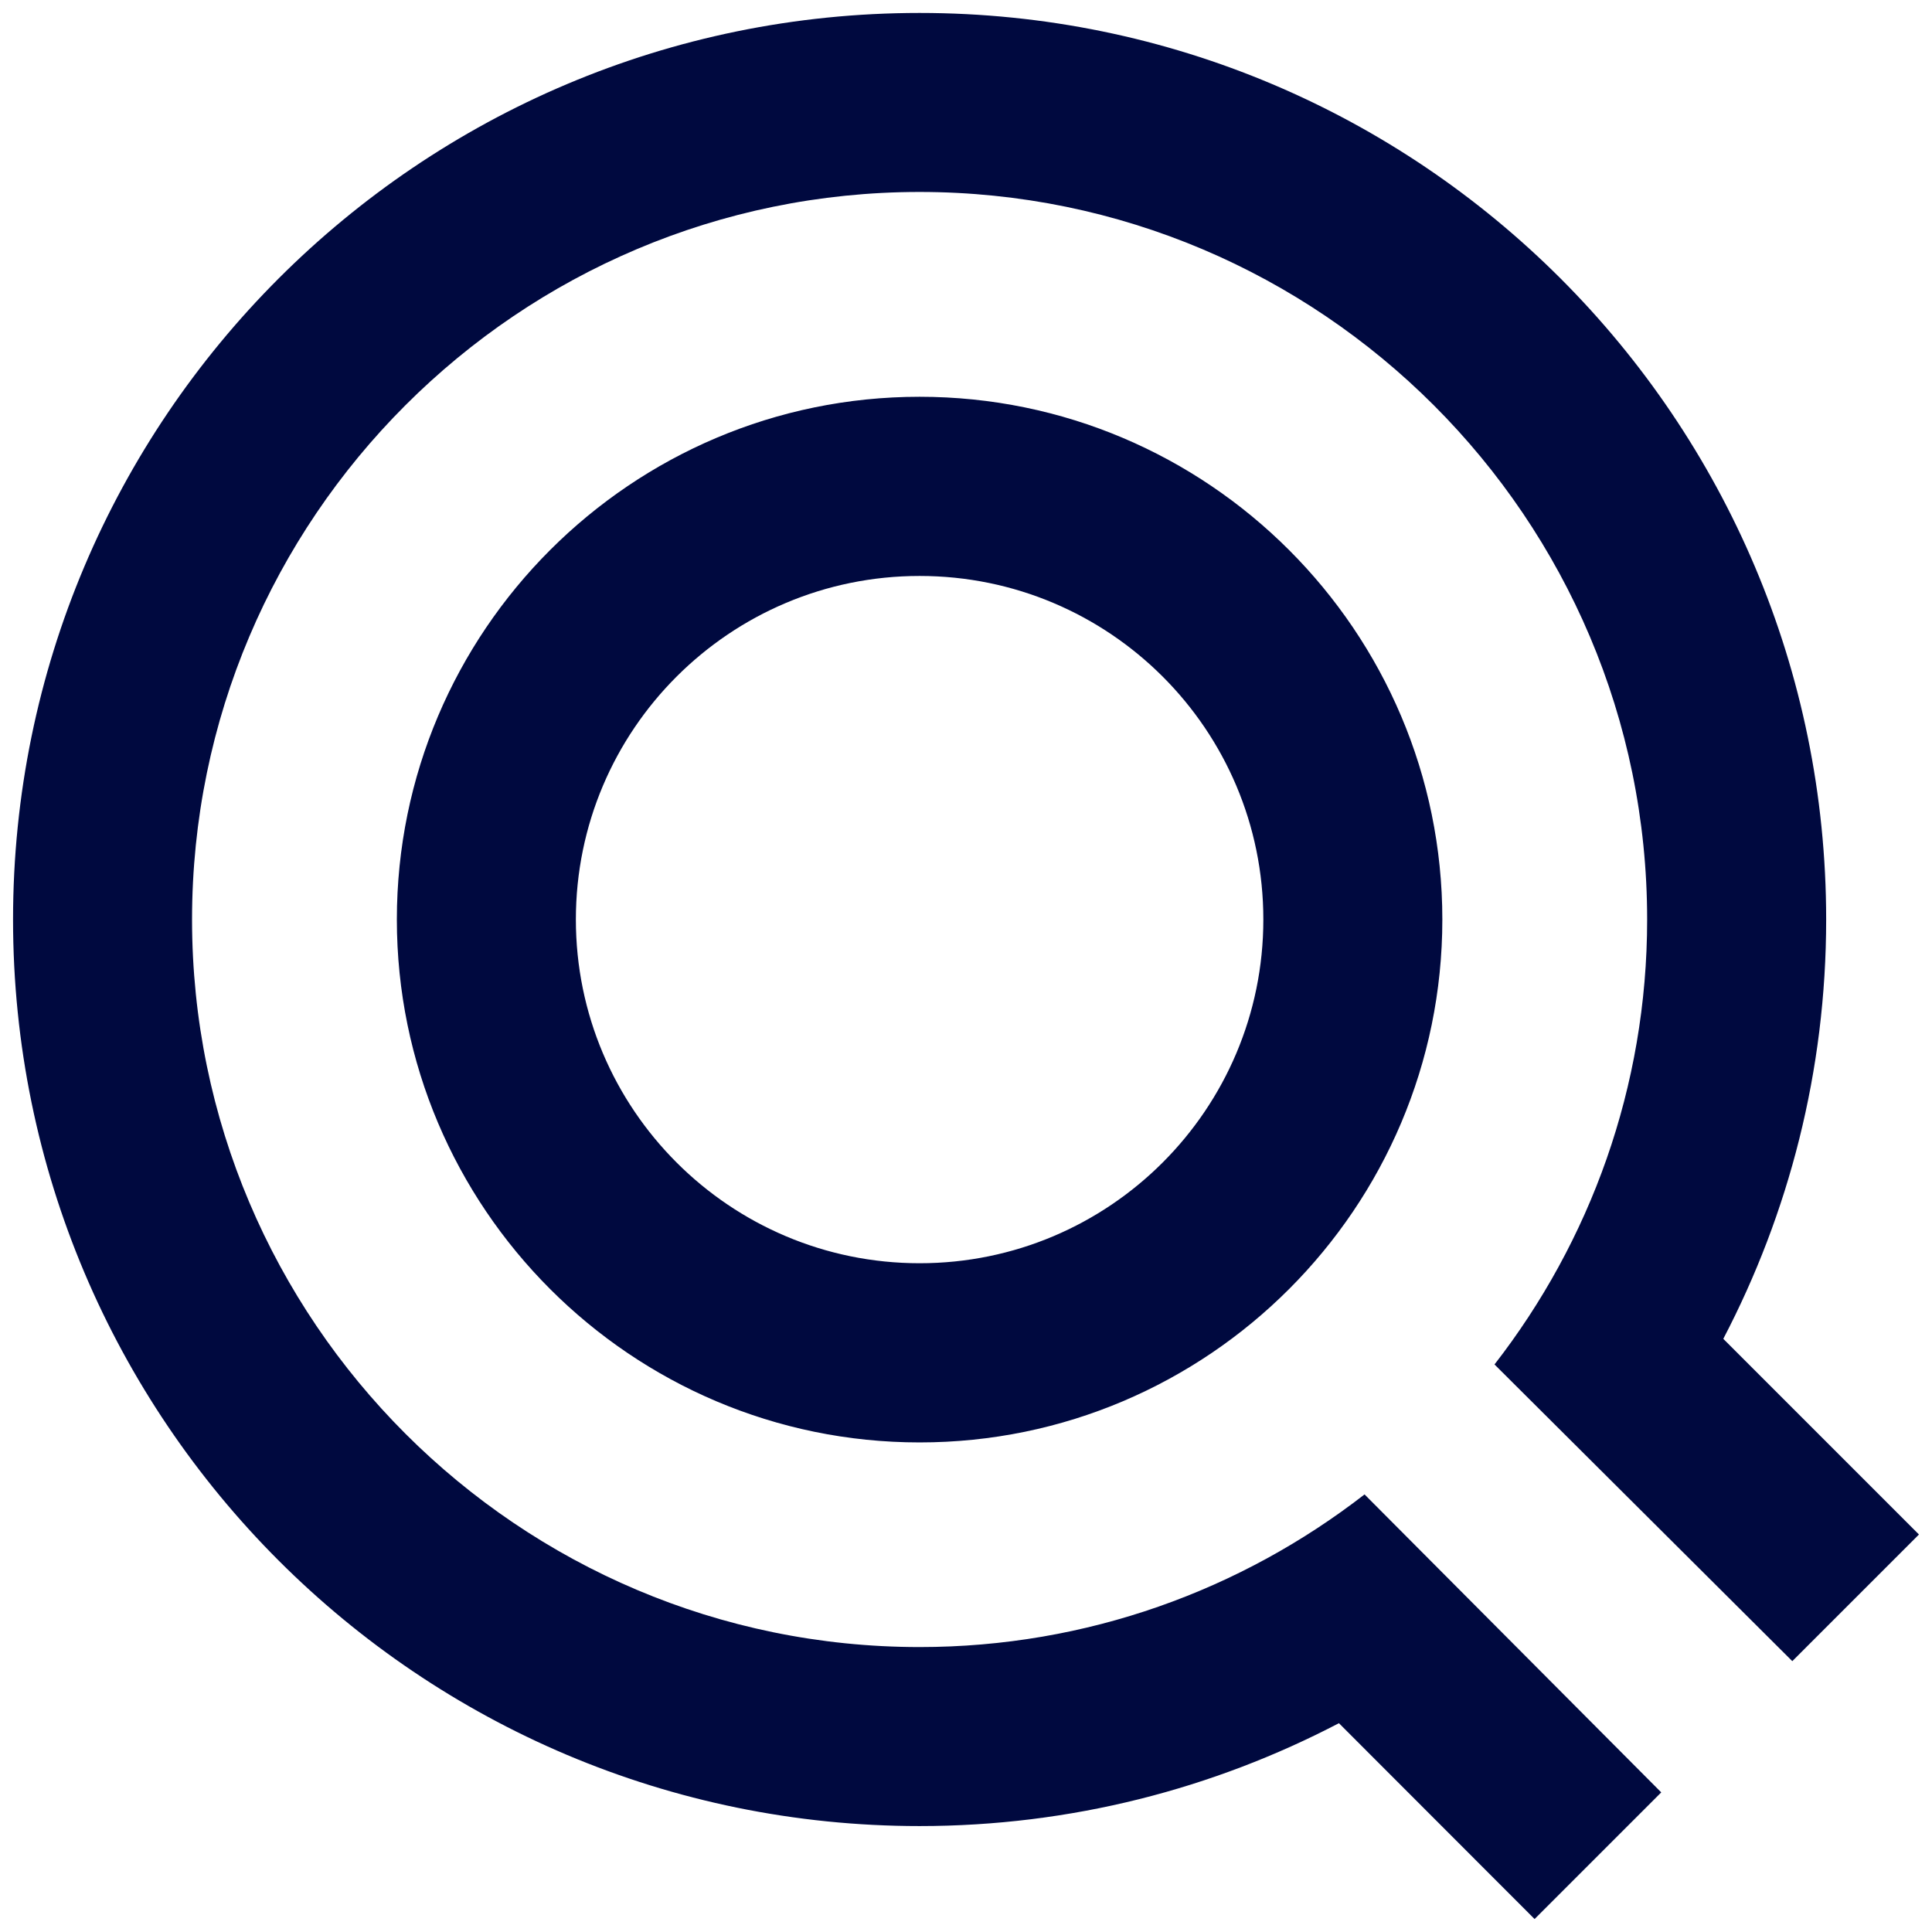 <svg width="114" height="114" viewBox="0 0 114 114" fill="none" xmlns="http://www.w3.org/2000/svg">
<path fill-rule="evenodd" clip-rule="evenodd" d="M80.517 88.18C73.249 93.817 64.144 97.187 54.262 97.187C30.599 97.187 11.332 77.93 11.332 54.257C11.332 30.583 30.589 11.327 54.262 11.327C77.936 11.327 97.192 30.583 97.192 54.257C97.192 64.15 93.823 73.254 88.185 80.511L105.757 98.018L113.23 90.545L101.685 78.999C105.551 71.602 107.755 63.188 107.755 54.257C107.755 24.719 83.8 0.764 54.262 0.764C24.724 0.764 0.77 24.719 0.77 54.257C0.77 83.795 24.724 107.749 54.262 107.749C63.194 107.749 71.596 105.546 79.005 101.679L90.55 113.235L98.024 105.762L80.517 88.18ZM54.262 23.412C71.272 23.412 85.107 37.247 85.107 54.257C85.107 71.267 71.272 85.112 54.262 85.112C37.252 85.112 23.417 71.267 23.417 54.257C23.417 37.247 37.252 23.412 54.262 23.412ZM54.262 33.985C43.063 33.985 33.98 43.068 33.98 54.257C33.98 65.446 43.063 74.539 54.262 74.539C65.462 74.539 74.545 65.456 74.545 54.257C74.545 43.057 65.462 33.985 54.262 33.985Z" fill="#00093F"/>
</svg>
